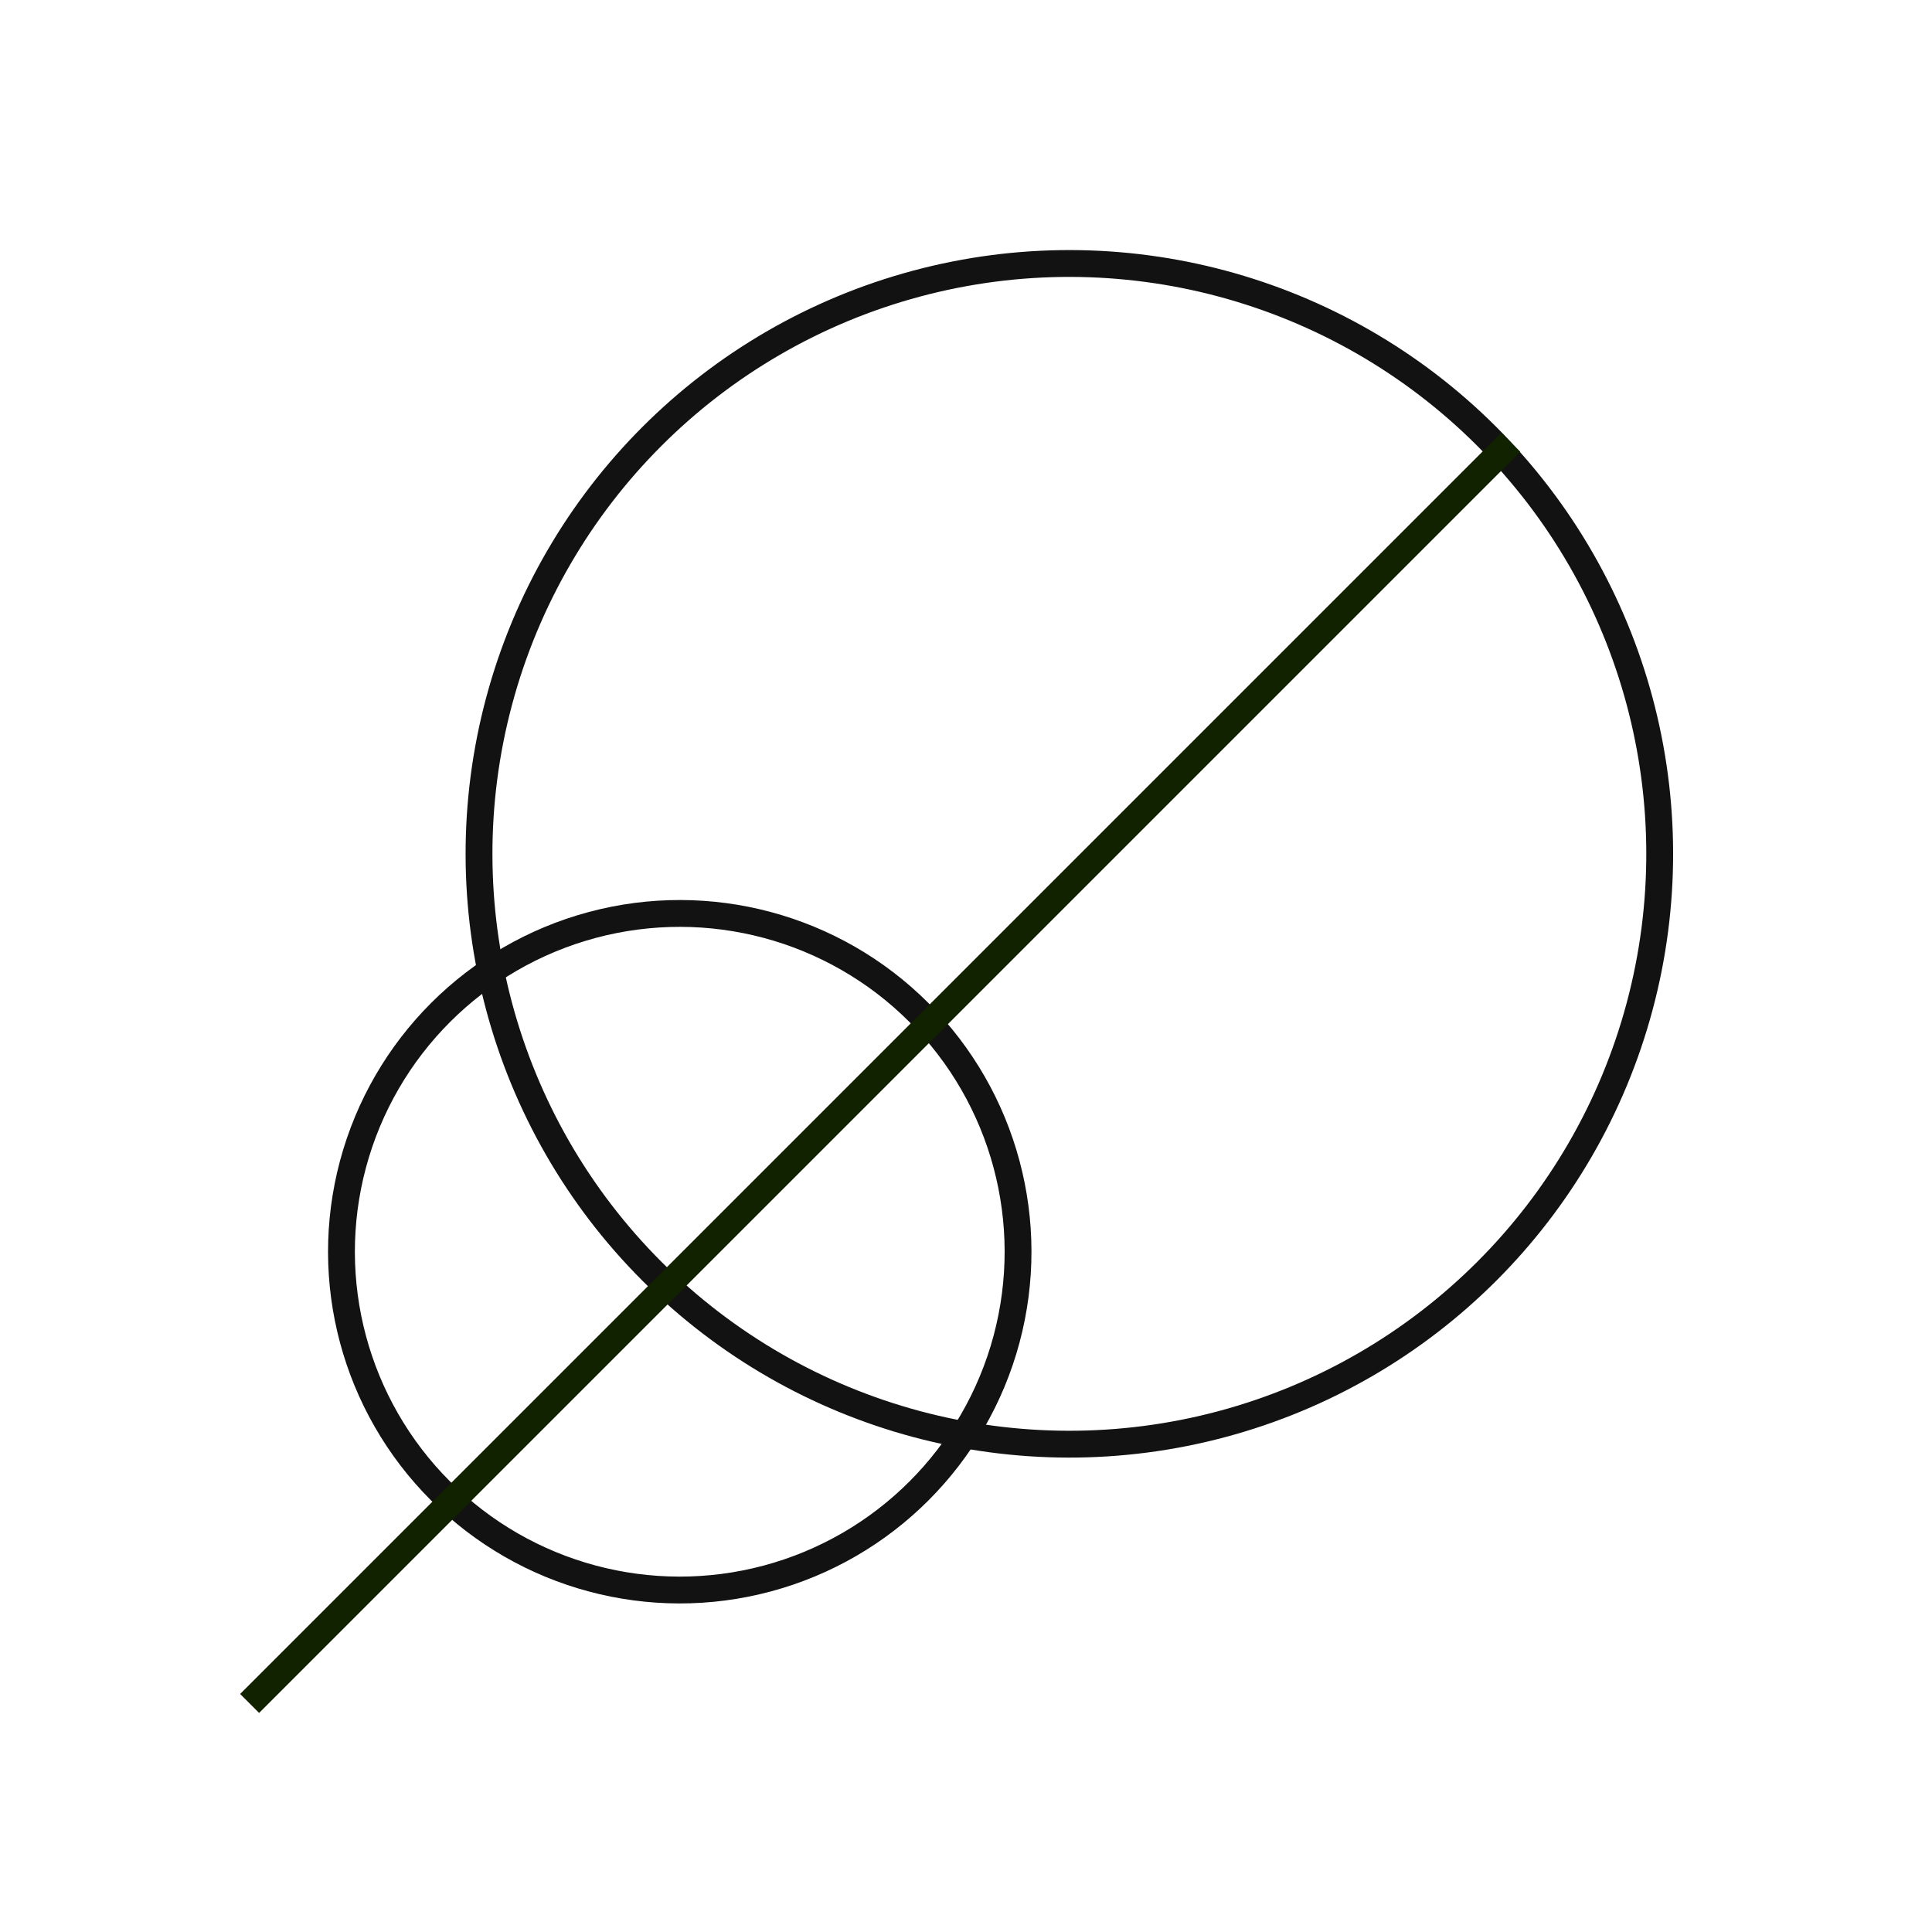 <svg width="144" height="144" viewBox="0 0 144 144" fill="none" xmlns="http://www.w3.org/2000/svg">
<circle cx="79.704" cy="63.64" r="44" transform="rotate(-45 79.704 63.64)" stroke="#121212" stroke-width="2"/>
<circle cx="50.665" cy="93.297" r="25.214" transform="rotate(-45 50.665 93.297)" stroke="#121212" stroke-width="2"/>
<line x1="18.605" y1="126.965" x2="112.605" y2="32.965" stroke="#112200" stroke-width="2"/>
</svg>
